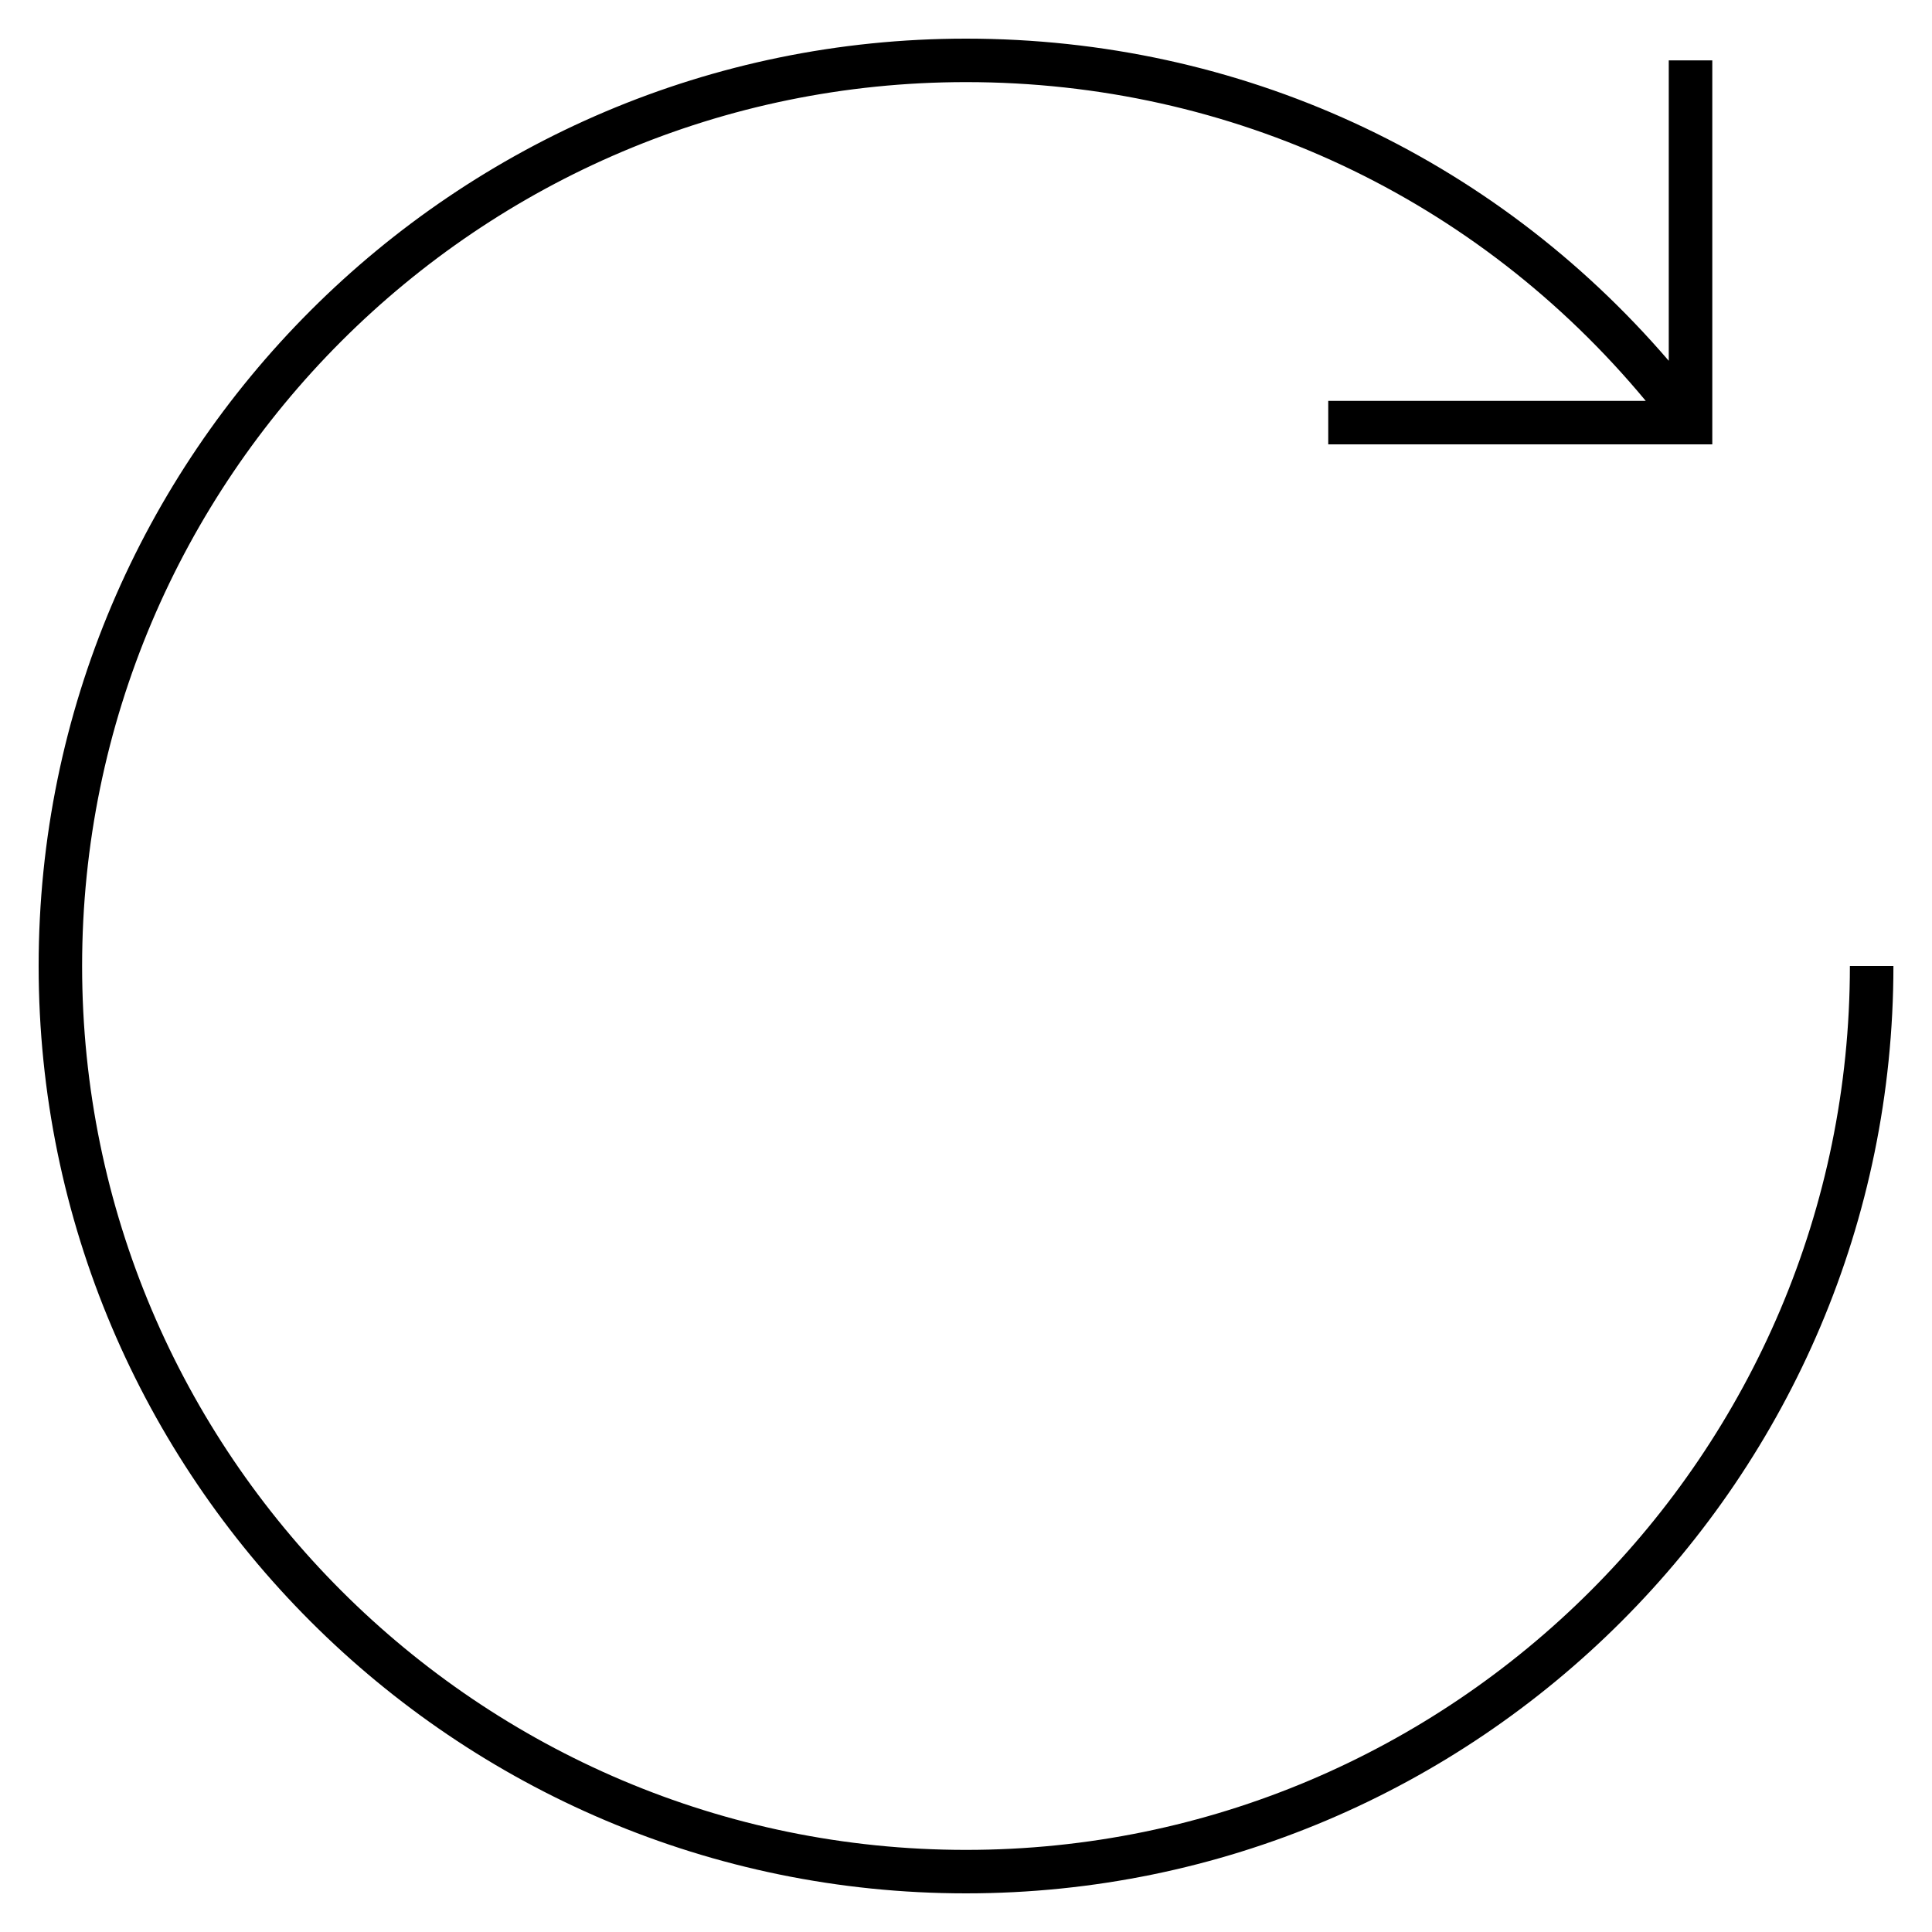 <?xml version="1.0" encoding="iso-8859-1"?>

<svg fill="#000000" version="1.1" id="Layer_1" xmlns="http://www.w3.org/2000/svg" xmlns:xlink="http://www.w3.org/1999/xlink" 
	 viewBox="0 0 32 32" xml:space="preserve">
<g id="reset">
	<path id="reset_1_" d="M16,31.36C7.53,31.36,0.64,24.47,0.64,16S7.53,0.64,16,0.64c4.529,0,8.717,1.932,11.64,5.336V1h0.721v6.36
		H22V6.64h5.259C24.466,3.275,20.402,1.36,16,1.36C7.927,1.36,1.36,7.927,1.36,16c0,8.072,6.567,14.64,14.64,14.64
		c8.072,0,14.64-6.567,14.64-14.64h0.721C31.36,24.47,24.47,31.36,16,31.36z"/>
</g>
<rect id="_Transparent_Rectangle" style="fill:none;" width="32" height="32"/>
</svg>